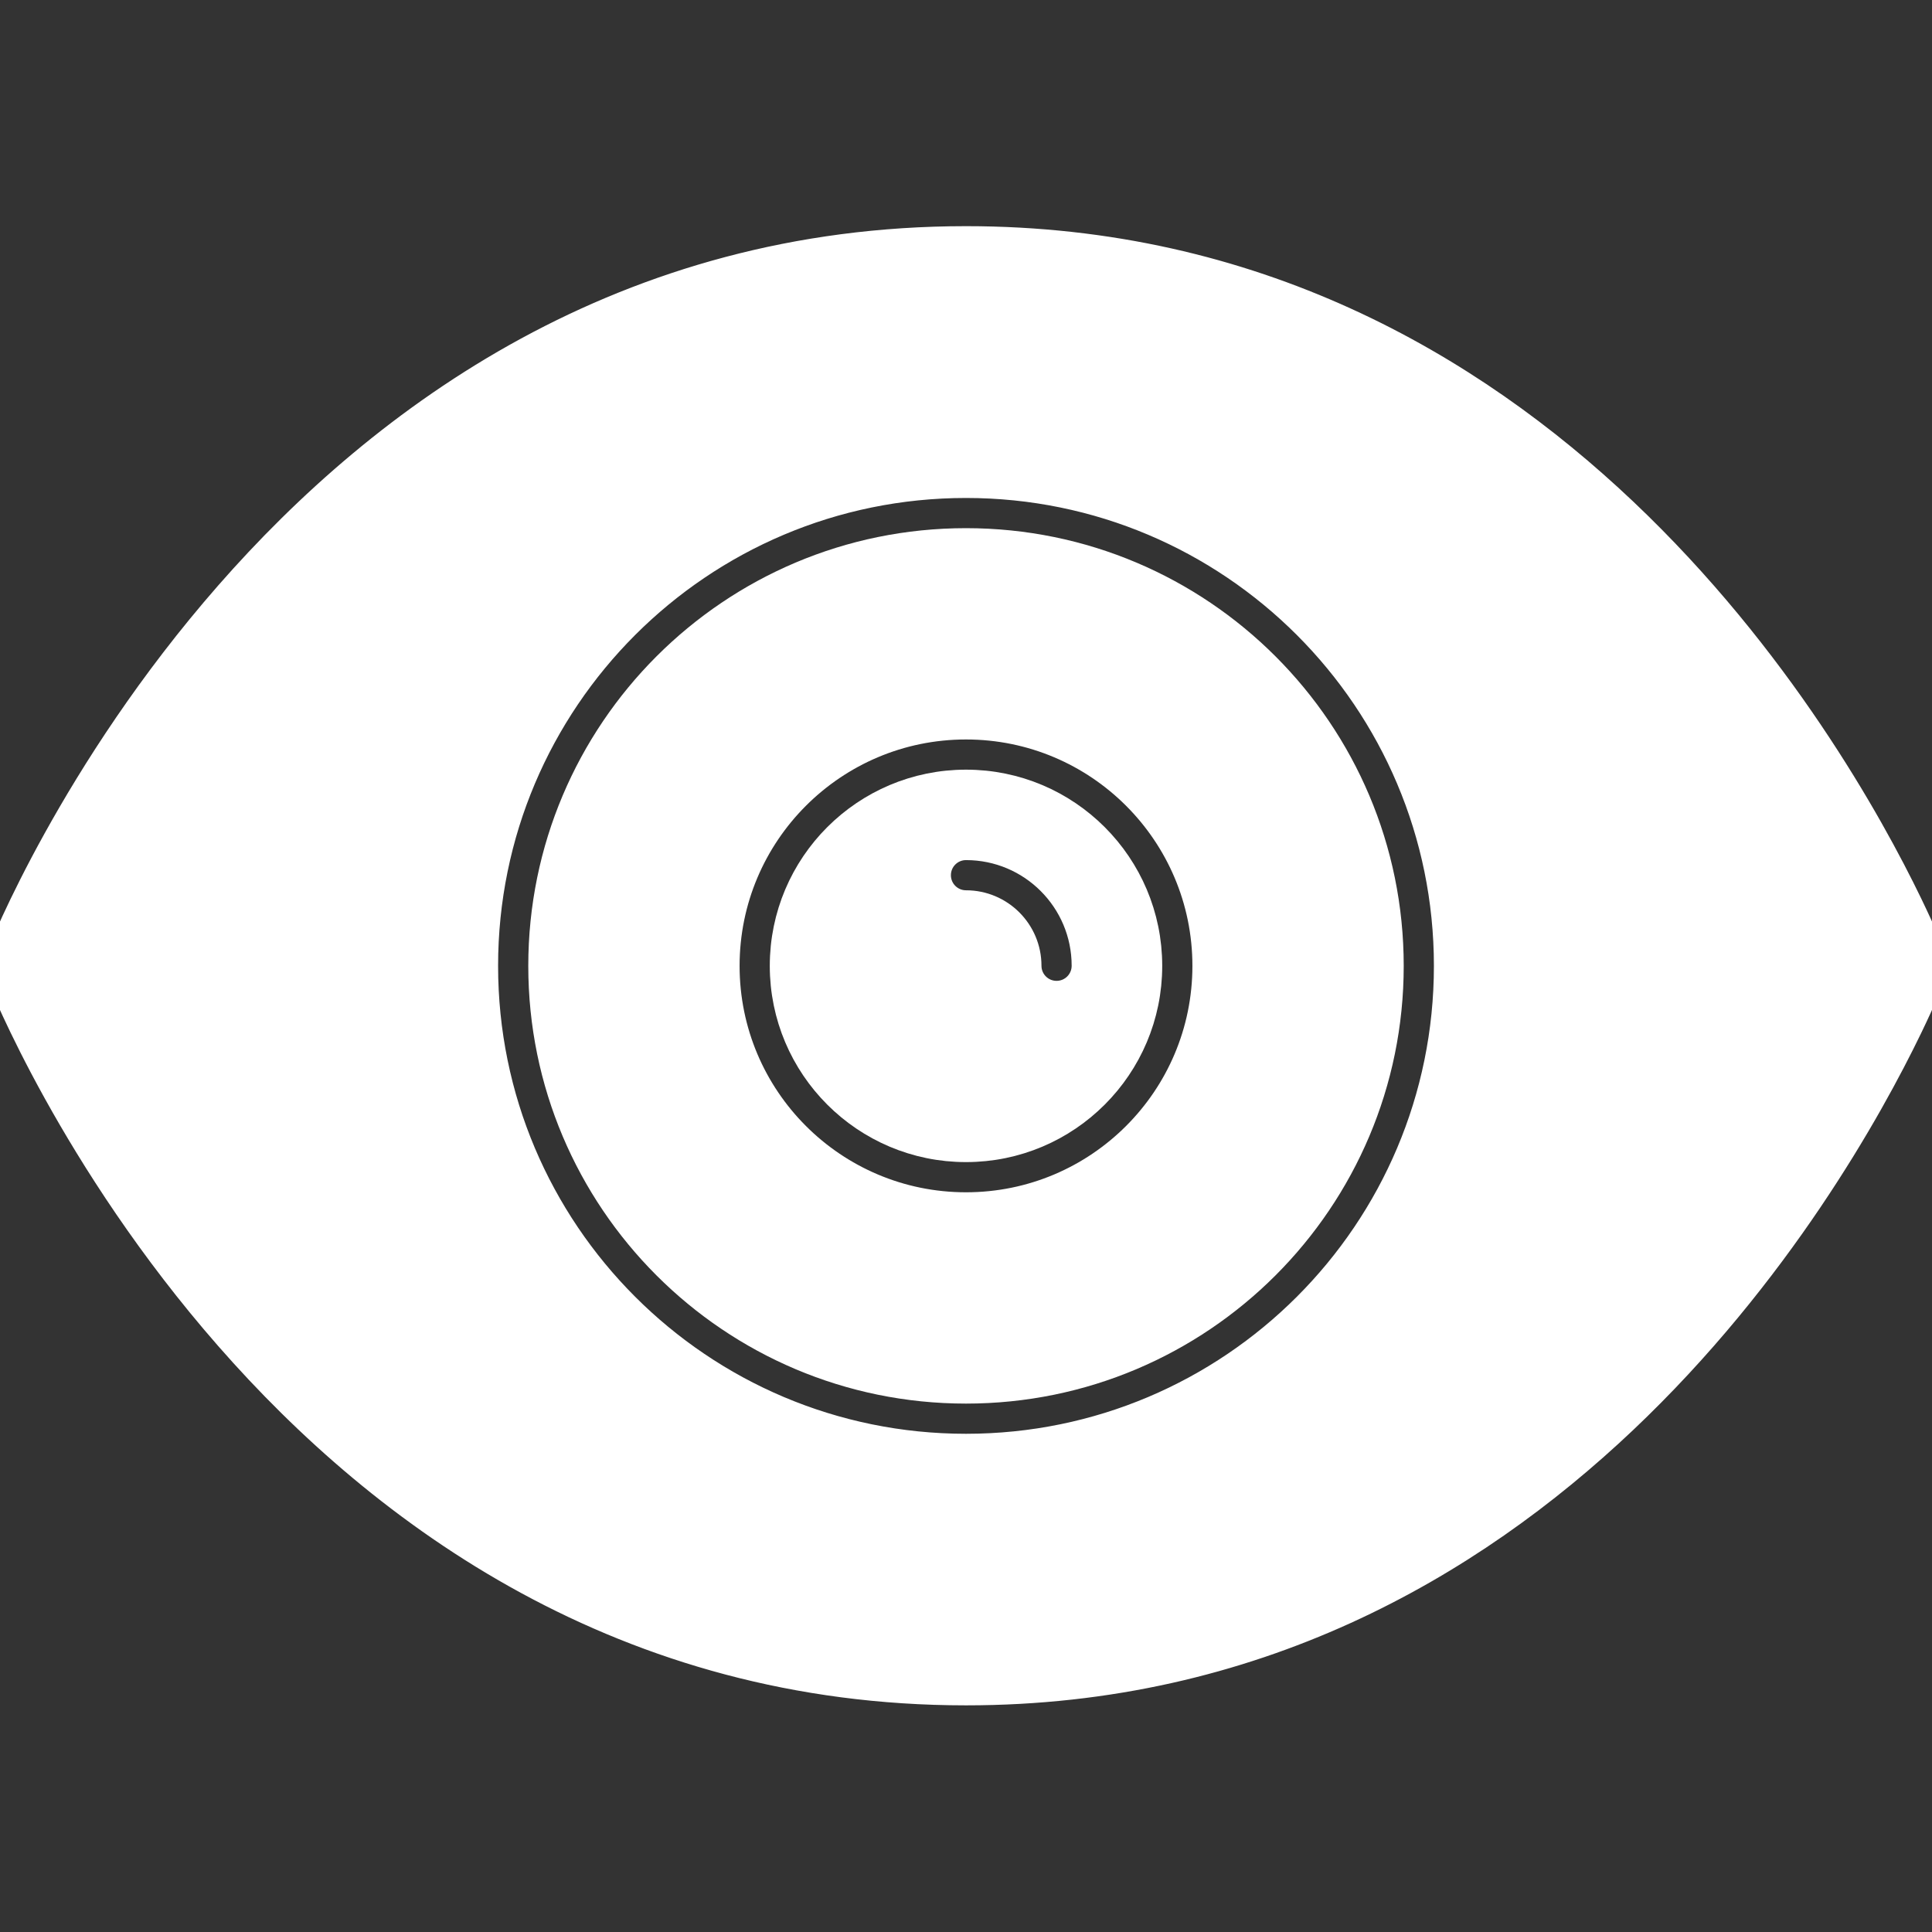 <!DOCTYPE svg PUBLIC "-//W3C//DTD SVG 1.1//EN" "http://www.w3.org/Graphics/SVG/1.1/DTD/svg11.dtd">
<!-- Uploaded to: SVG Repo, www.svgrepo.com, Transformed by: SVG Repo Mixer Tools -->
<svg version="1.0" id="Layer_1" xmlns="http://www.w3.org/2000/svg" xmlns:xlink="http://www.w3.org/1999/xlink" width="64px" height="64px" viewBox="0 0 64 64" enable-background="new 0 0 64 64" xml:space="preserve" fill="#ffffff" stroke="#ffffff">
<rect x="0" y="0" width="64" height="64" fill="#333333" stroke="none"/>
<g id="SVGRepo_bgCarrier" stroke-width="0"/>
<g id="SVGRepo_tracerCarrier" stroke-linecap="round" stroke-linejoin="round"/>
<g id="SVGRepo_iconCarrier"> <g> <path fill="#ffffff" d="M32,25.996c-3.313,0-6,2.687-6,6s2.687,6,6,6s6-2.687,6-6S35.313,25.996,32,25.996z M35,32.992 c-0.553,0-1-0.447-1-1c0-1.104-0.896-2-2-2c-0.553,0-1-0.447-1-1s0.447-1,1-1c2.209,0,4,1.791,4,4 C36,32.545,35.553,32.992,35,32.992z"/> <path fill="#ffffff" d="M32,17.996c-7.732,0-14,6.268-14,14s6.268,14,14,14s14-6.268,14-14S39.732,17.996,32,17.996z M32,39.996 c-4.418,0-8-3.582-8-8s3.582-8,8-8s8,3.582,8,8S36.418,39.996,32,39.996z"/> <path fill="#ffffff" d="M63.934,31.633c-0.015-0.037-0.256-0.646-0.74-1.648C60.597,24.615,51.02,7.992,32,7.992 c-22.568,0-31.842,23.404-31.934,23.641c-0.089,0.231-0.089,0.487,0,0.719C0.158,32.588,9.432,55.992,32,55.992 c19.01,0,28.587-16.605,31.189-21.983c0.486-1.007,0.729-1.62,0.744-1.657C64.022,32.12,64.022,31.864,63.934,31.633z M32,47.996 c-8.837,0-16-7.163-16-16s7.163-16,16-16s16,7.163,16,16S40.837,47.996,32,47.996z"/> </g> </g>
</svg>